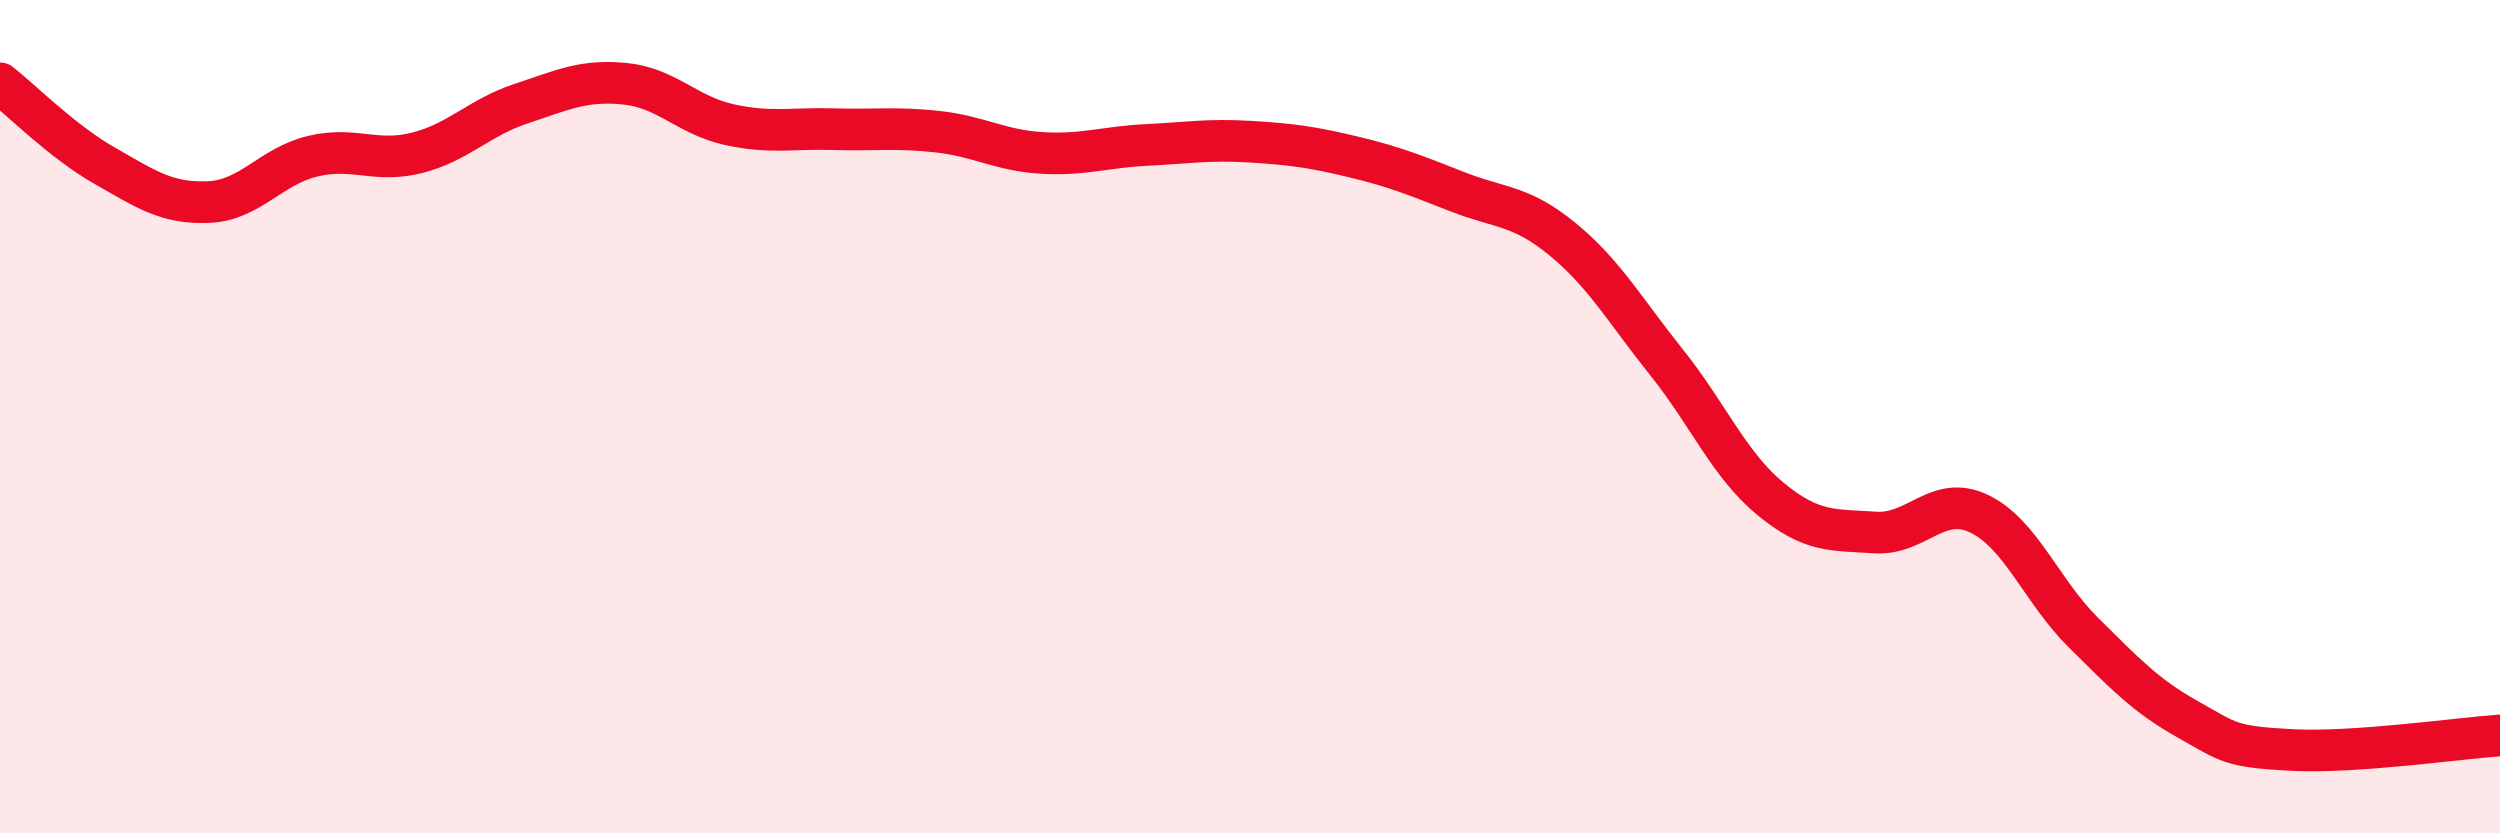 
    <svg width="60" height="20" viewBox="0 0 60 20" xmlns="http://www.w3.org/2000/svg">
      <path
        d="M 0,2 C 0.5,2.39 1.5,3.4 2.5,3.97 C 3.5,4.54 4,4.89 5,4.85 C 6,4.81 6.5,3.99 7.5,3.75 C 8.5,3.51 9,3.92 10,3.67 C 11,3.42 11.5,2.82 12.5,2.49 C 13.5,2.16 14,1.91 15,2.01 C 16,2.11 16.5,2.77 17.5,2.99 C 18.5,3.21 19,3.07 20,3.1 C 21,3.13 21.5,3.05 22.5,3.16 C 23.5,3.27 24,3.61 25,3.67 C 26,3.73 26.5,3.53 27.5,3.48 C 28.5,3.43 29,3.34 30,3.4 C 31,3.46 31.5,3.53 32.5,3.77 C 33.5,4.01 34,4.22 35,4.61 C 36,5 36.5,4.92 37.5,5.74 C 38.5,6.56 39,7.45 40,8.7 C 41,9.95 41.5,11.16 42.5,11.98 C 43.5,12.8 44,12.71 45,12.78 C 46,12.85 46.5,11.85 47.5,12.33 C 48.5,12.81 49,14.19 50,15.18 C 51,16.17 51.5,16.7 52.5,17.26 C 53.5,17.82 53.5,17.92 55,18 C 56.5,18.08 59,17.72 60,17.65L60 20L0 20Z"
        fill="#EB0A25"
        opacity="0.1"
        stroke-linecap="round"
        stroke-linejoin="round"
      />
      <path
        d="M 0,2 C 0.5,2.39 1.5,3.4 2.5,3.97 C 3.5,4.54 4,4.89 5,4.85 C 6,4.81 6.5,3.99 7.5,3.75 C 8.5,3.51 9,3.92 10,3.67 C 11,3.42 11.5,2.82 12.5,2.49 C 13.5,2.16 14,1.91 15,2.01 C 16,2.11 16.5,2.77 17.5,2.99 C 18.5,3.21 19,3.07 20,3.1 C 21,3.13 21.5,3.05 22.5,3.16 C 23.5,3.27 24,3.61 25,3.67 C 26,3.73 26.5,3.53 27.5,3.48 C 28.5,3.43 29,3.34 30,3.4 C 31,3.46 31.5,3.53 32.5,3.77 C 33.5,4.01 34,4.22 35,4.61 C 36,5 36.5,4.92 37.5,5.74 C 38.5,6.56 39,7.45 40,8.7 C 41,9.95 41.5,11.16 42.5,11.98 C 43.5,12.8 44,12.71 45,12.78 C 46,12.85 46.5,11.85 47.5,12.33 C 48.5,12.81 49,14.19 50,15.18 C 51,16.17 51.5,16.7 52.5,17.26 C 53.5,17.82 53.5,17.92 55,18 C 56.5,18.08 59,17.72 60,17.65"
        stroke="#EB0A25"
        stroke-width="1"
        fill="none"
        stroke-linecap="round"
        stroke-linejoin="round"
      />
    </svg>
  